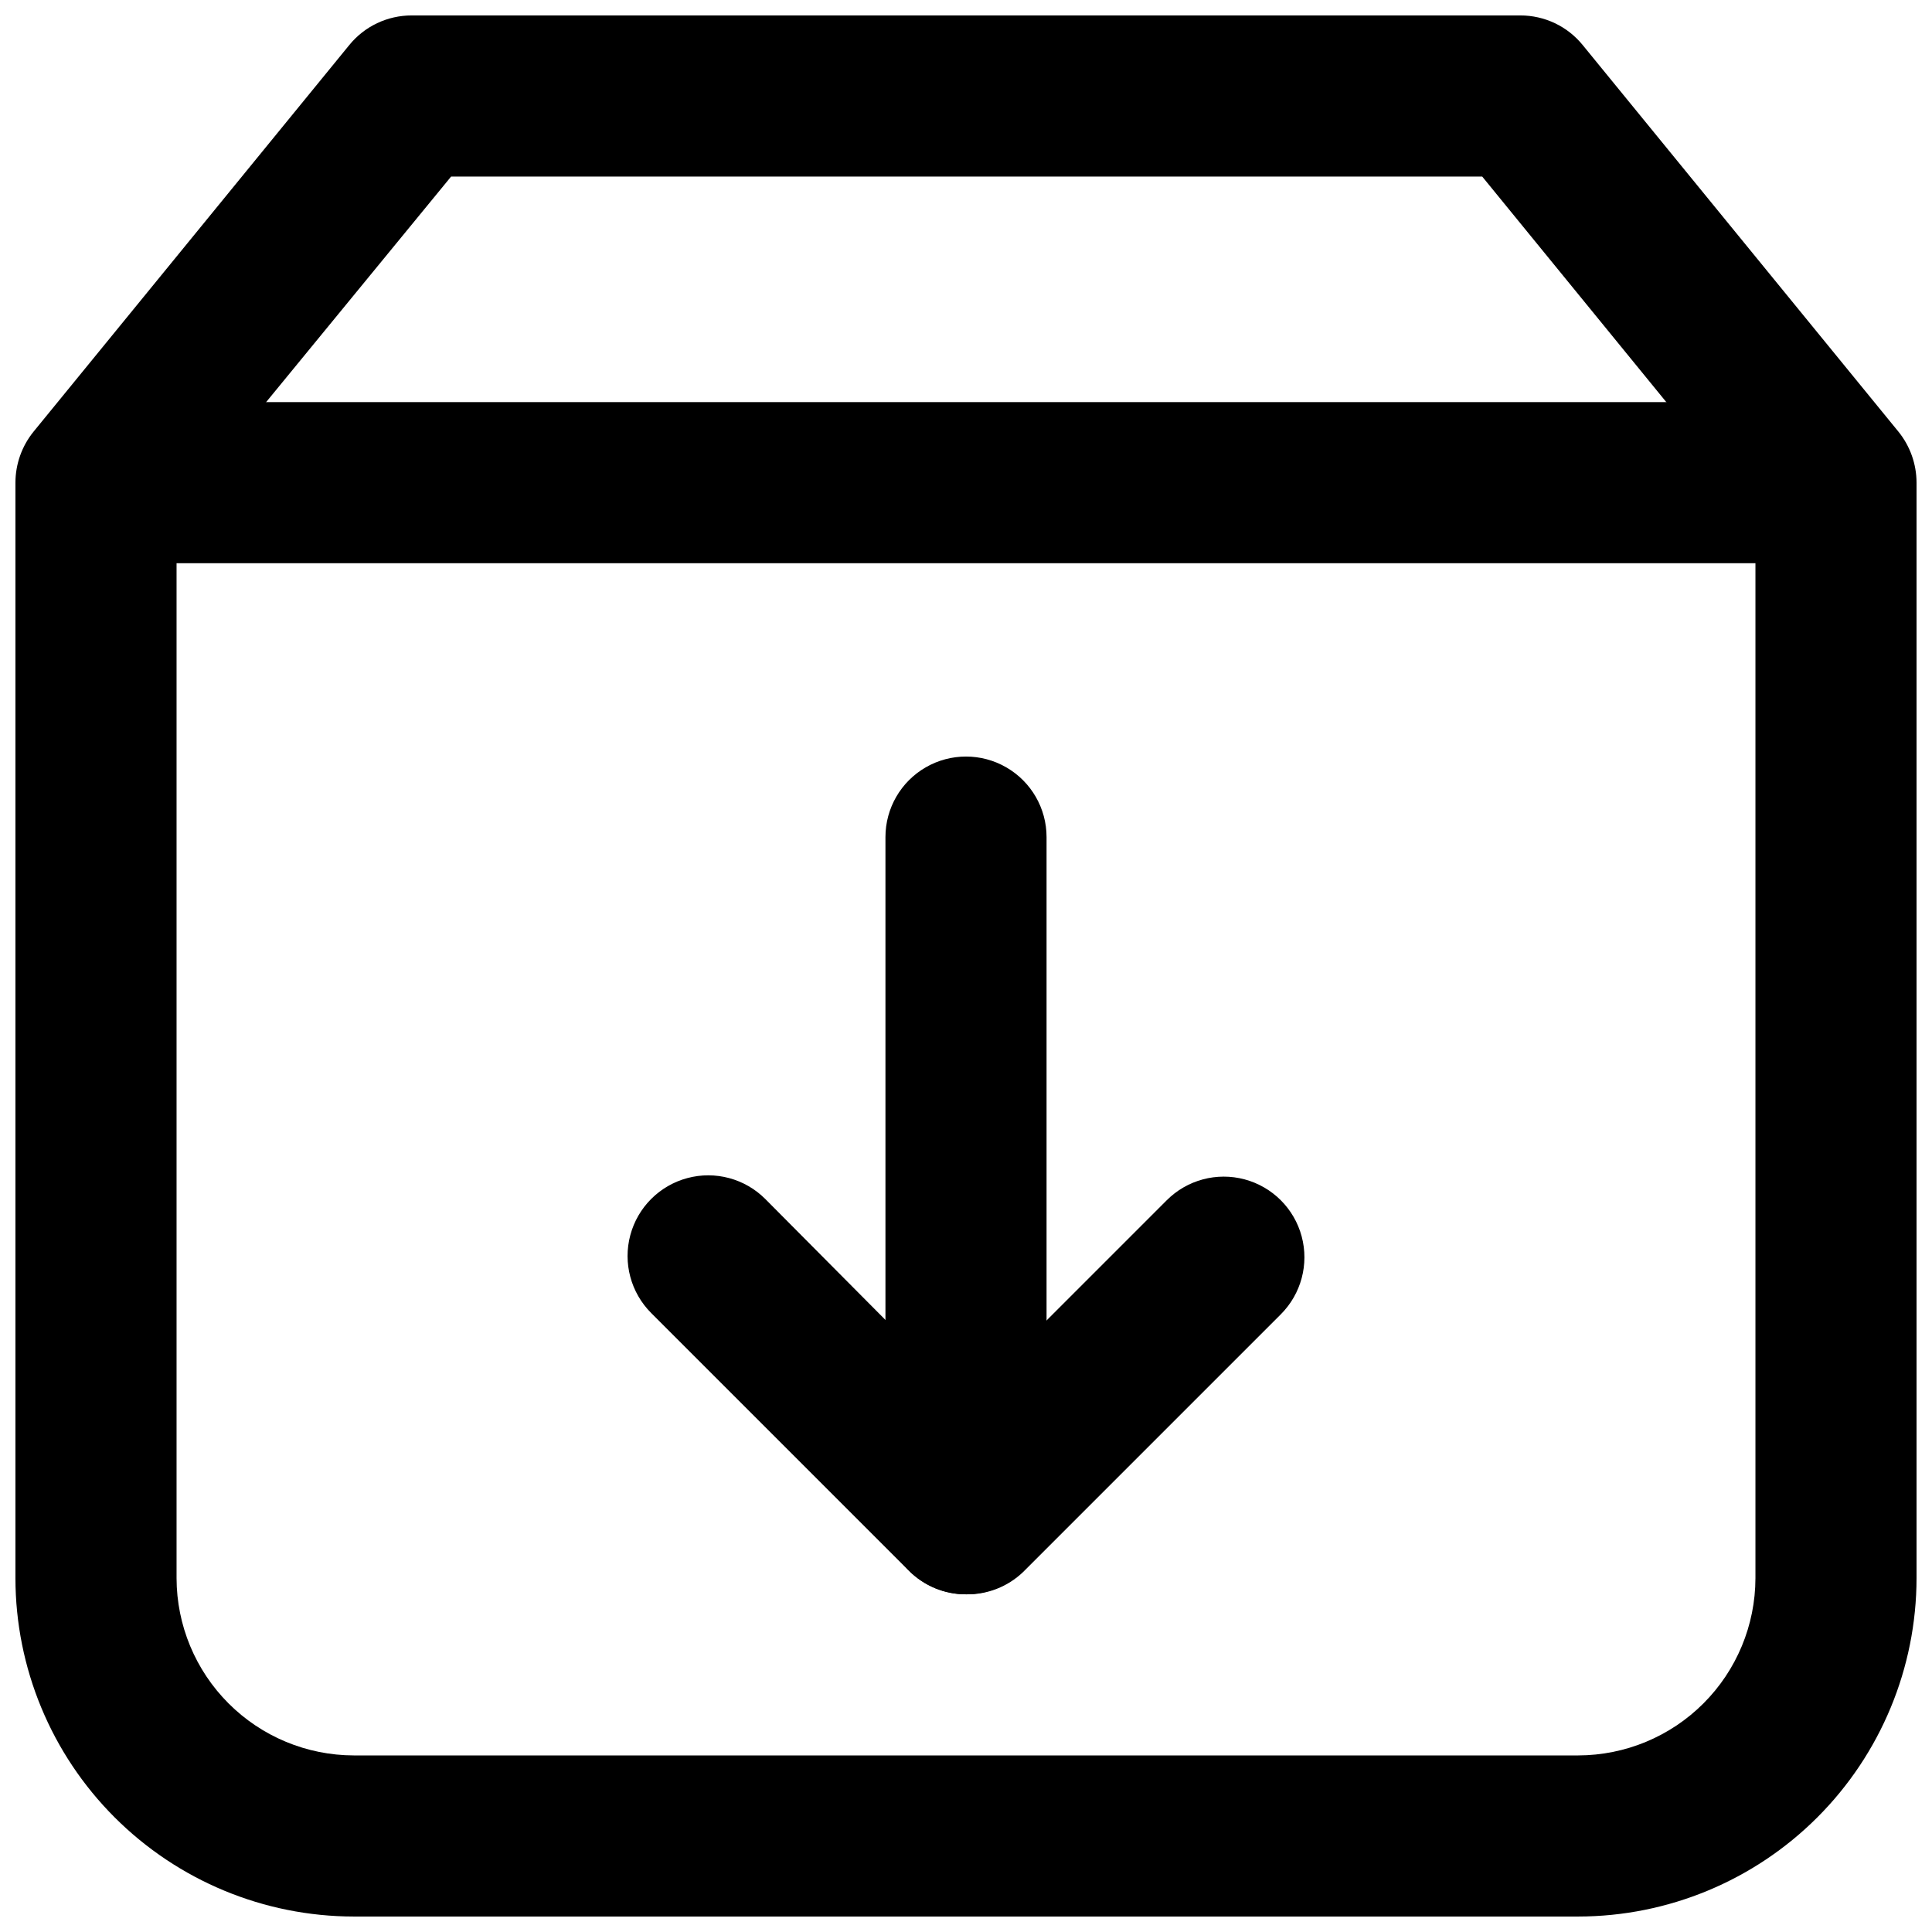 <?xml version="1.0" encoding="UTF-8"?>
<!-- Uploaded to: ICON Repo, www.svgrepo.com, Generator: ICON Repo Mixer Tools -->
<svg width="800px" height="800px" version="1.1" viewBox="144 144 512 512" xmlns="http://www.w3.org/2000/svg">
 <defs>
  <clipPath id="a">
   <path d="m148.09 148.09h503.81v503.81h-503.81z"/>
  </clipPath>
 </defs>
 <g clip-path="url(#a)">
  <path d="m562.24 651.9h-324.49c-23.773-0.023-46.562-9.477-63.375-26.285-16.809-16.809-26.262-39.602-26.285-63.375v-290.33c0.008-4.91 1.695-9.672 4.781-13.492l83.684-102.47c4.051-4.988 10.141-7.875 16.566-7.856h293.75c6.426-0.02 12.516 2.867 16.566 7.856l83.684 102.47c3.086 3.82 4.773 8.582 4.781 13.492v290.33c-0.023 23.773-9.477 46.566-26.285 63.375-16.809 16.809-39.602 26.262-63.375 26.285zm-371.45-372.39v282.73c0.023 12.449 4.977 24.383 13.781 33.184 8.801 8.805 20.734 13.758 33.184 13.781h324.49c12.449-0.023 24.383-4.977 33.184-13.781 8.805-8.801 13.758-20.734 13.781-33.184v-282.73l-72.41-88.723h-273.25z"/>
 </g>
 <path d="m613.48 293.26h-426.96c-7.625 0-14.676-4.066-18.488-10.672-3.812-6.606-3.812-14.742 0-21.348s10.863-10.676 18.488-10.676h426.96c7.629 0 14.676 4.07 18.488 10.676s3.812 14.742 0 21.348c-3.812 6.606-10.859 10.672-18.488 10.672z"/>
 <path d="m400 566.51c-5.664 0-11.094-2.25-15.098-6.254-4.004-4.004-6.25-9.434-6.25-15.094v-179.32c0-7.629 4.066-14.676 10.672-18.488 6.606-3.816 14.742-3.816 21.348 0 6.606 3.812 10.676 10.859 10.676 18.488v179.32c0 5.66-2.25 11.09-6.254 15.094-4.004 4.004-9.434 6.254-15.094 6.254z"/>
 <path d="m400 566.51c-5.668 0.02-11.109-2.223-15.117-6.234l-68.312-68.312c-5.398-5.398-7.508-13.27-5.531-20.645 1.977-7.379 7.738-13.141 15.113-15.117 7.379-1.977 15.246 0.133 20.648 5.535l53.199 53.539 53.199-53.199c5.398-5.398 13.27-7.508 20.645-5.531s13.137 7.738 15.113 15.113c1.977 7.375-0.133 15.246-5.531 20.648l-68.312 68.312c-4.062 3.883-9.496 6-15.113 5.891z"/>
</svg>